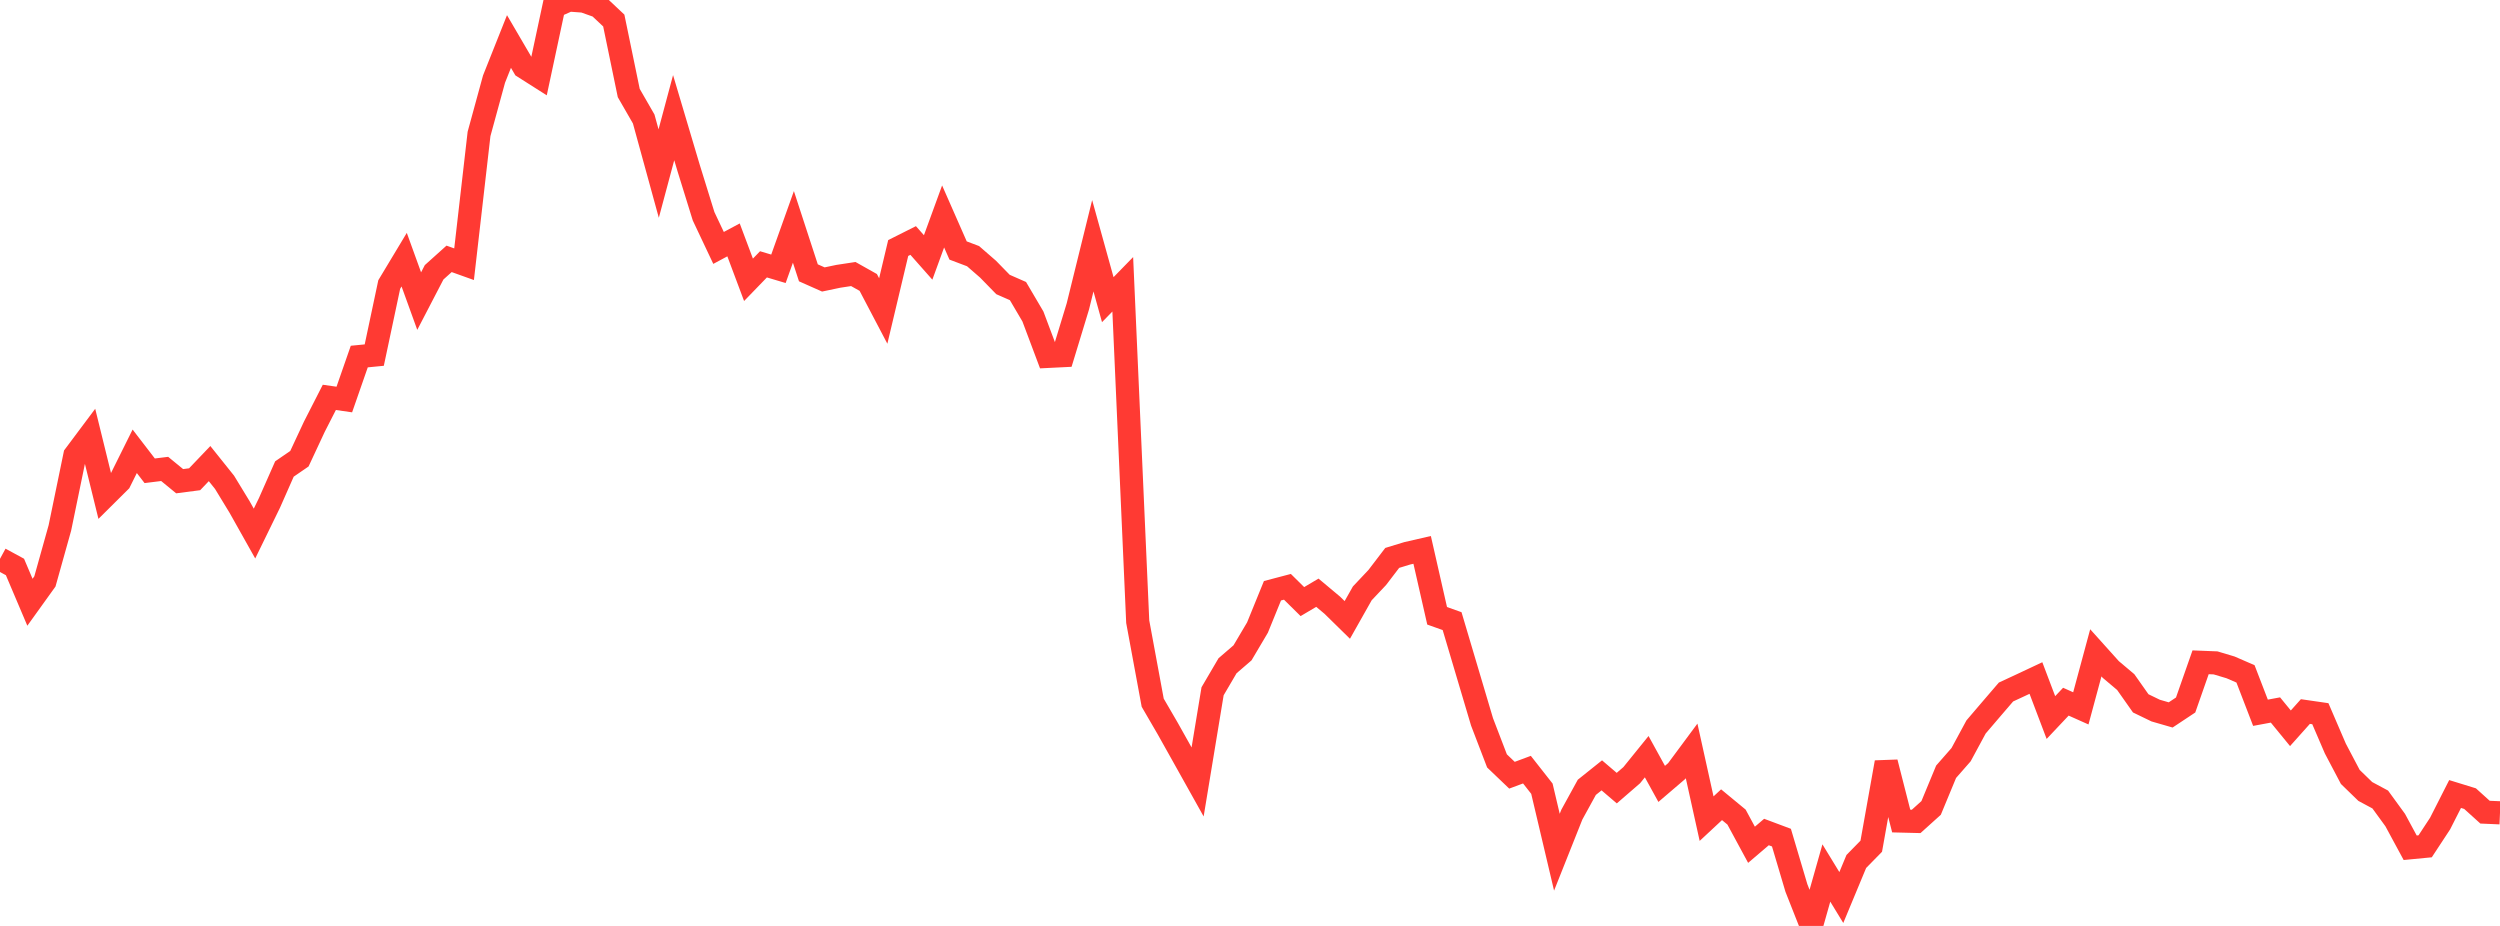 <?xml version="1.0" standalone="no"?>
<!DOCTYPE svg PUBLIC "-//W3C//DTD SVG 1.1//EN" "http://www.w3.org/Graphics/SVG/1.1/DTD/svg11.dtd">

<svg width="135" height="50" viewBox="0 0 135 50" preserveAspectRatio="none" 
  xmlns="http://www.w3.org/2000/svg"
  xmlns:xlink="http://www.w3.org/1999/xlink">


<polyline points="0.0, 30.177 0.808, 30.616 1.617, 32.522 2.425, 31.397 3.234, 28.506 4.042, 24.588 4.85, 23.507 5.659, 26.798 6.467, 25.996 7.275, 24.37 8.084, 25.422 8.892, 25.322 9.701, 25.985 10.509, 25.88 11.317, 25.034 12.126, 26.045 12.934, 27.372 13.743, 28.812 14.551, 27.156 15.359, 25.326 16.168, 24.771 16.976, 23.04 17.784, 21.458 18.593, 21.574 19.401, 19.254 20.21, 19.175 21.018, 15.365 21.826, 14.022 22.635, 16.259 23.443, 14.704 24.251, 13.978 25.06, 14.268 25.868, 7.232 26.677, 4.272 27.485, 2.241 28.293, 3.624 29.102, 4.138 29.91, 0.36 30.719, 0.0 31.527, 0.06 32.335, 0.348 33.144, 1.109 33.952, 5.022 34.76, 6.426 35.569, 9.372 36.377, 6.354 37.186, 9.073 37.994, 11.679 38.802, 13.388 39.611, 12.954 40.419, 15.11 41.228, 14.274 42.036, 14.515 42.844, 12.252 43.653, 14.732 44.461, 15.091 45.269, 14.921 46.078, 14.798 46.886, 15.252 47.695, 16.793 48.503, 13.393 49.311, 12.987 50.12, 13.902 50.928, 11.688 51.737, 13.527 52.545, 13.832 53.353, 14.534 54.162, 15.363 54.97, 15.718 55.778, 17.091 56.587, 19.245 57.395, 19.205 58.204, 16.547 59.012, 13.271 59.82, 16.182 60.629, 15.352 61.437, 33.571 62.246, 37.946 63.054, 39.336 63.862, 40.778 64.671, 42.225 65.479, 37.329 66.287, 35.951 67.096, 35.253 67.904, 33.888 68.713, 31.901 69.521, 31.688 70.329, 32.486 71.138, 32.007 71.946, 32.683 72.754, 33.476 73.563, 32.042 74.371, 31.186 75.18, 30.127 75.988, 29.88 76.796, 29.694 77.605, 33.253 78.413, 33.541 79.222, 36.264 80.03, 38.982 80.838, 41.089 81.647, 41.862 82.455, 41.561 83.263, 42.59 84.072, 46.019 84.88, 43.989 85.689, 42.515 86.497, 41.869 87.305, 42.559 88.114, 41.859 88.922, 40.861 89.731, 42.33 90.539, 41.639 91.347, 40.549 92.156, 44.207 92.964, 43.455 93.772, 44.122 94.581, 45.618 95.389, 44.929 96.198, 45.232 97.006, 47.952 97.814, 50.0 98.623, 47.142 99.431, 48.467 100.24, 46.52 101.048, 45.696 101.856, 41.168 102.665, 44.336 103.473, 44.356 104.281, 43.628 105.09, 41.675 105.898, 40.753 106.707, 39.256 107.515, 38.31 108.323, 37.369 109.132, 36.993 109.94, 36.613 110.749, 38.747 111.557, 37.891 112.365, 38.252 113.174, 35.253 113.982, 36.152 114.79, 36.833 115.599, 37.981 116.407, 38.372 117.216, 38.606 118.024, 38.07 118.832, 35.764 119.641, 35.796 120.449, 36.038 121.257, 36.389 122.066, 38.489 122.874, 38.339 123.683, 39.327 124.491, 38.423 125.299, 38.54 126.108, 40.42 126.916, 41.954 127.725, 42.739 128.533, 43.173 129.341, 44.283 130.15, 45.779 130.958, 45.701 131.766, 44.471 132.575, 42.877 133.383, 43.126 134.192, 43.857 135.0, 43.892" fill="none" stroke="#ff3a33" stroke-width="1.25"/>

</svg>